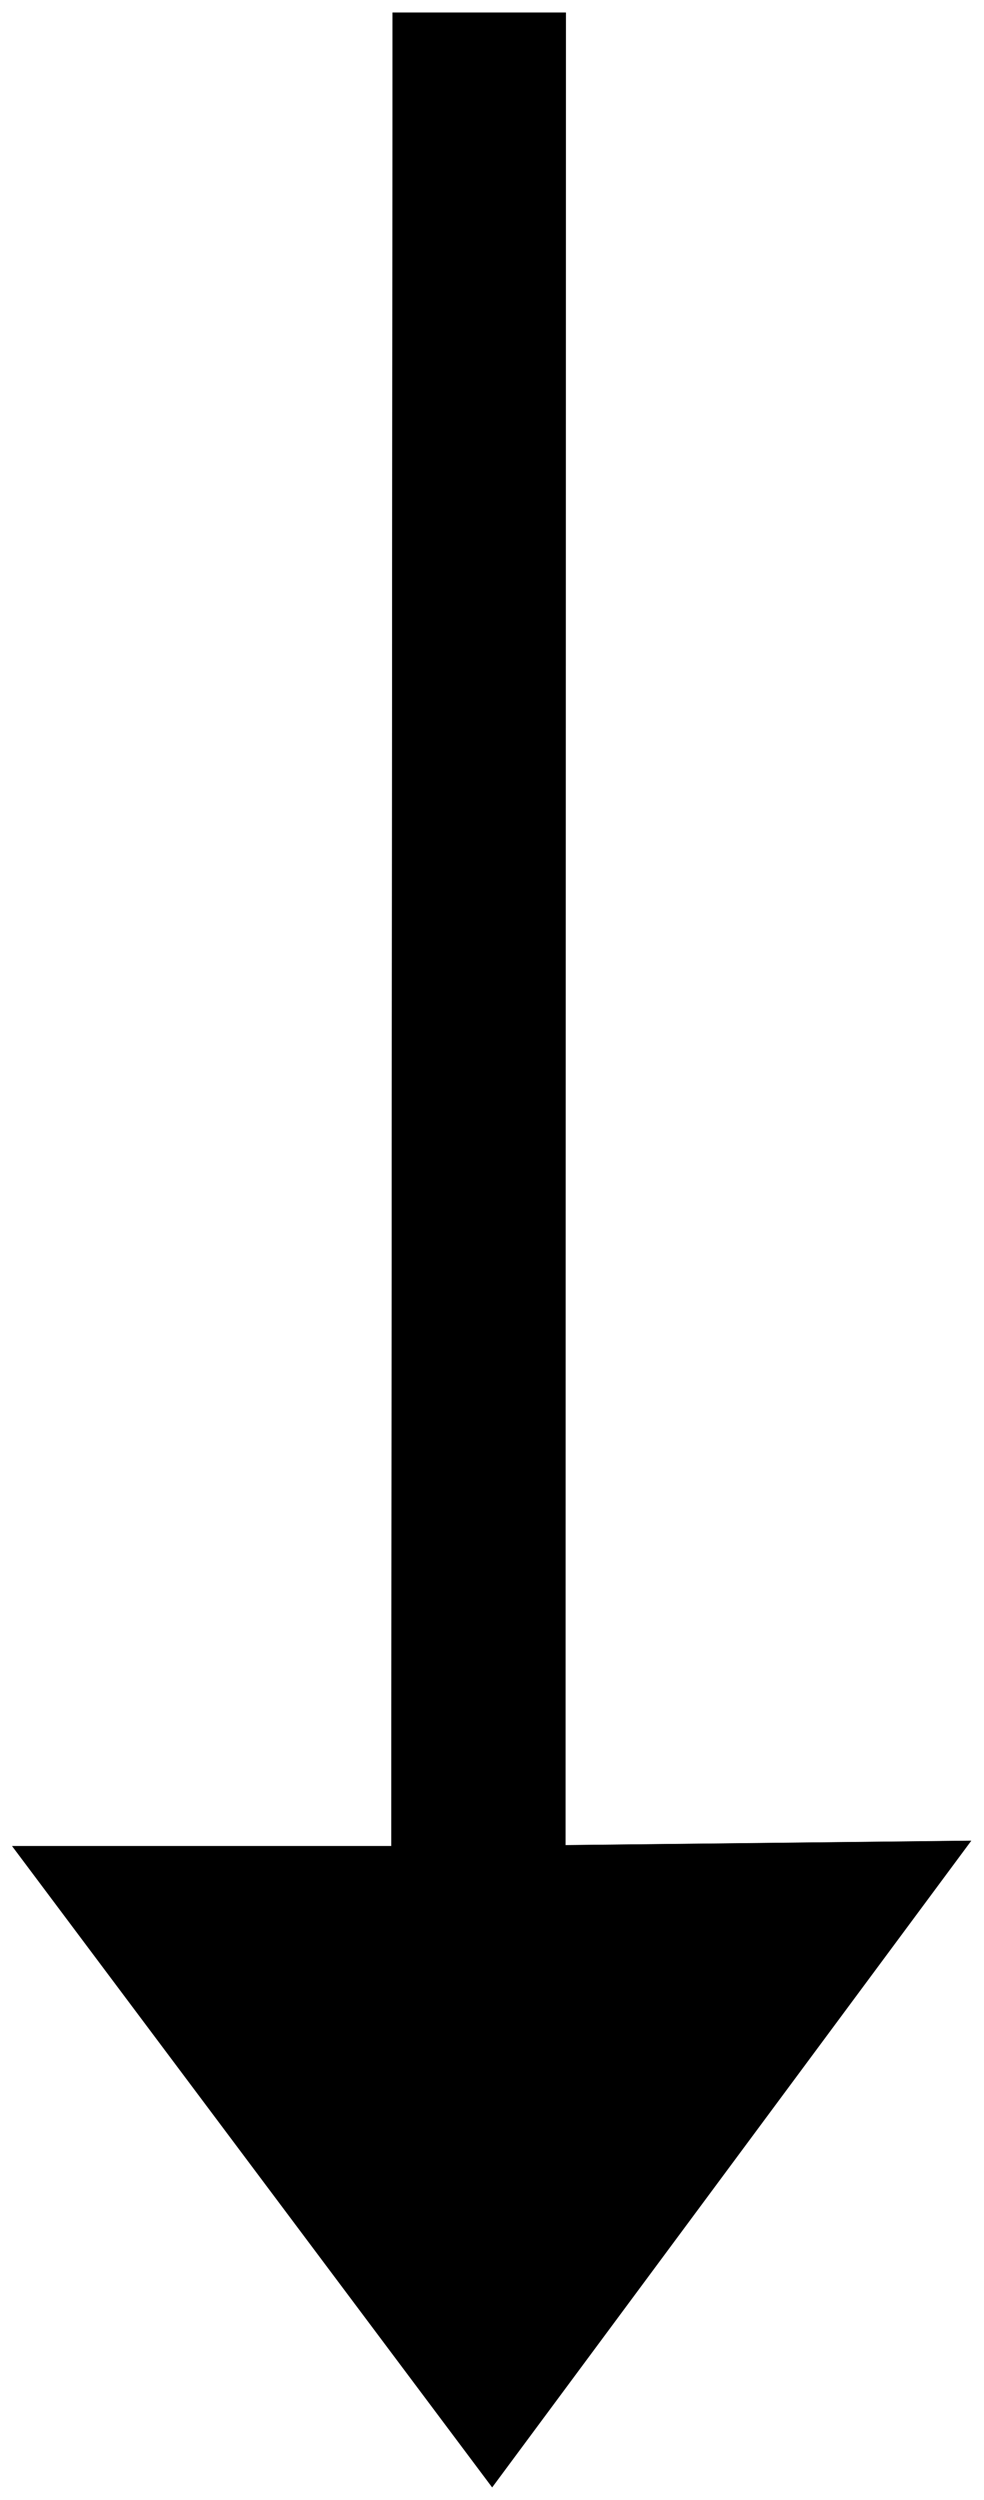 <svg xmlns="http://www.w3.org/2000/svg" width="493.465" height="1252.911" fill-rule="evenodd" stroke-linecap="round" preserveAspectRatio="none" viewBox="0 0 3115 7909"><style>.brush0{fill:#fff}</style><path d="m1791 40-1 5798 1284-14-1516 2045L39 5841h1200l4-5801h548z" style="fill:#000;stroke:#000;stroke-width:1;stroke-linejoin:round"/></svg>
